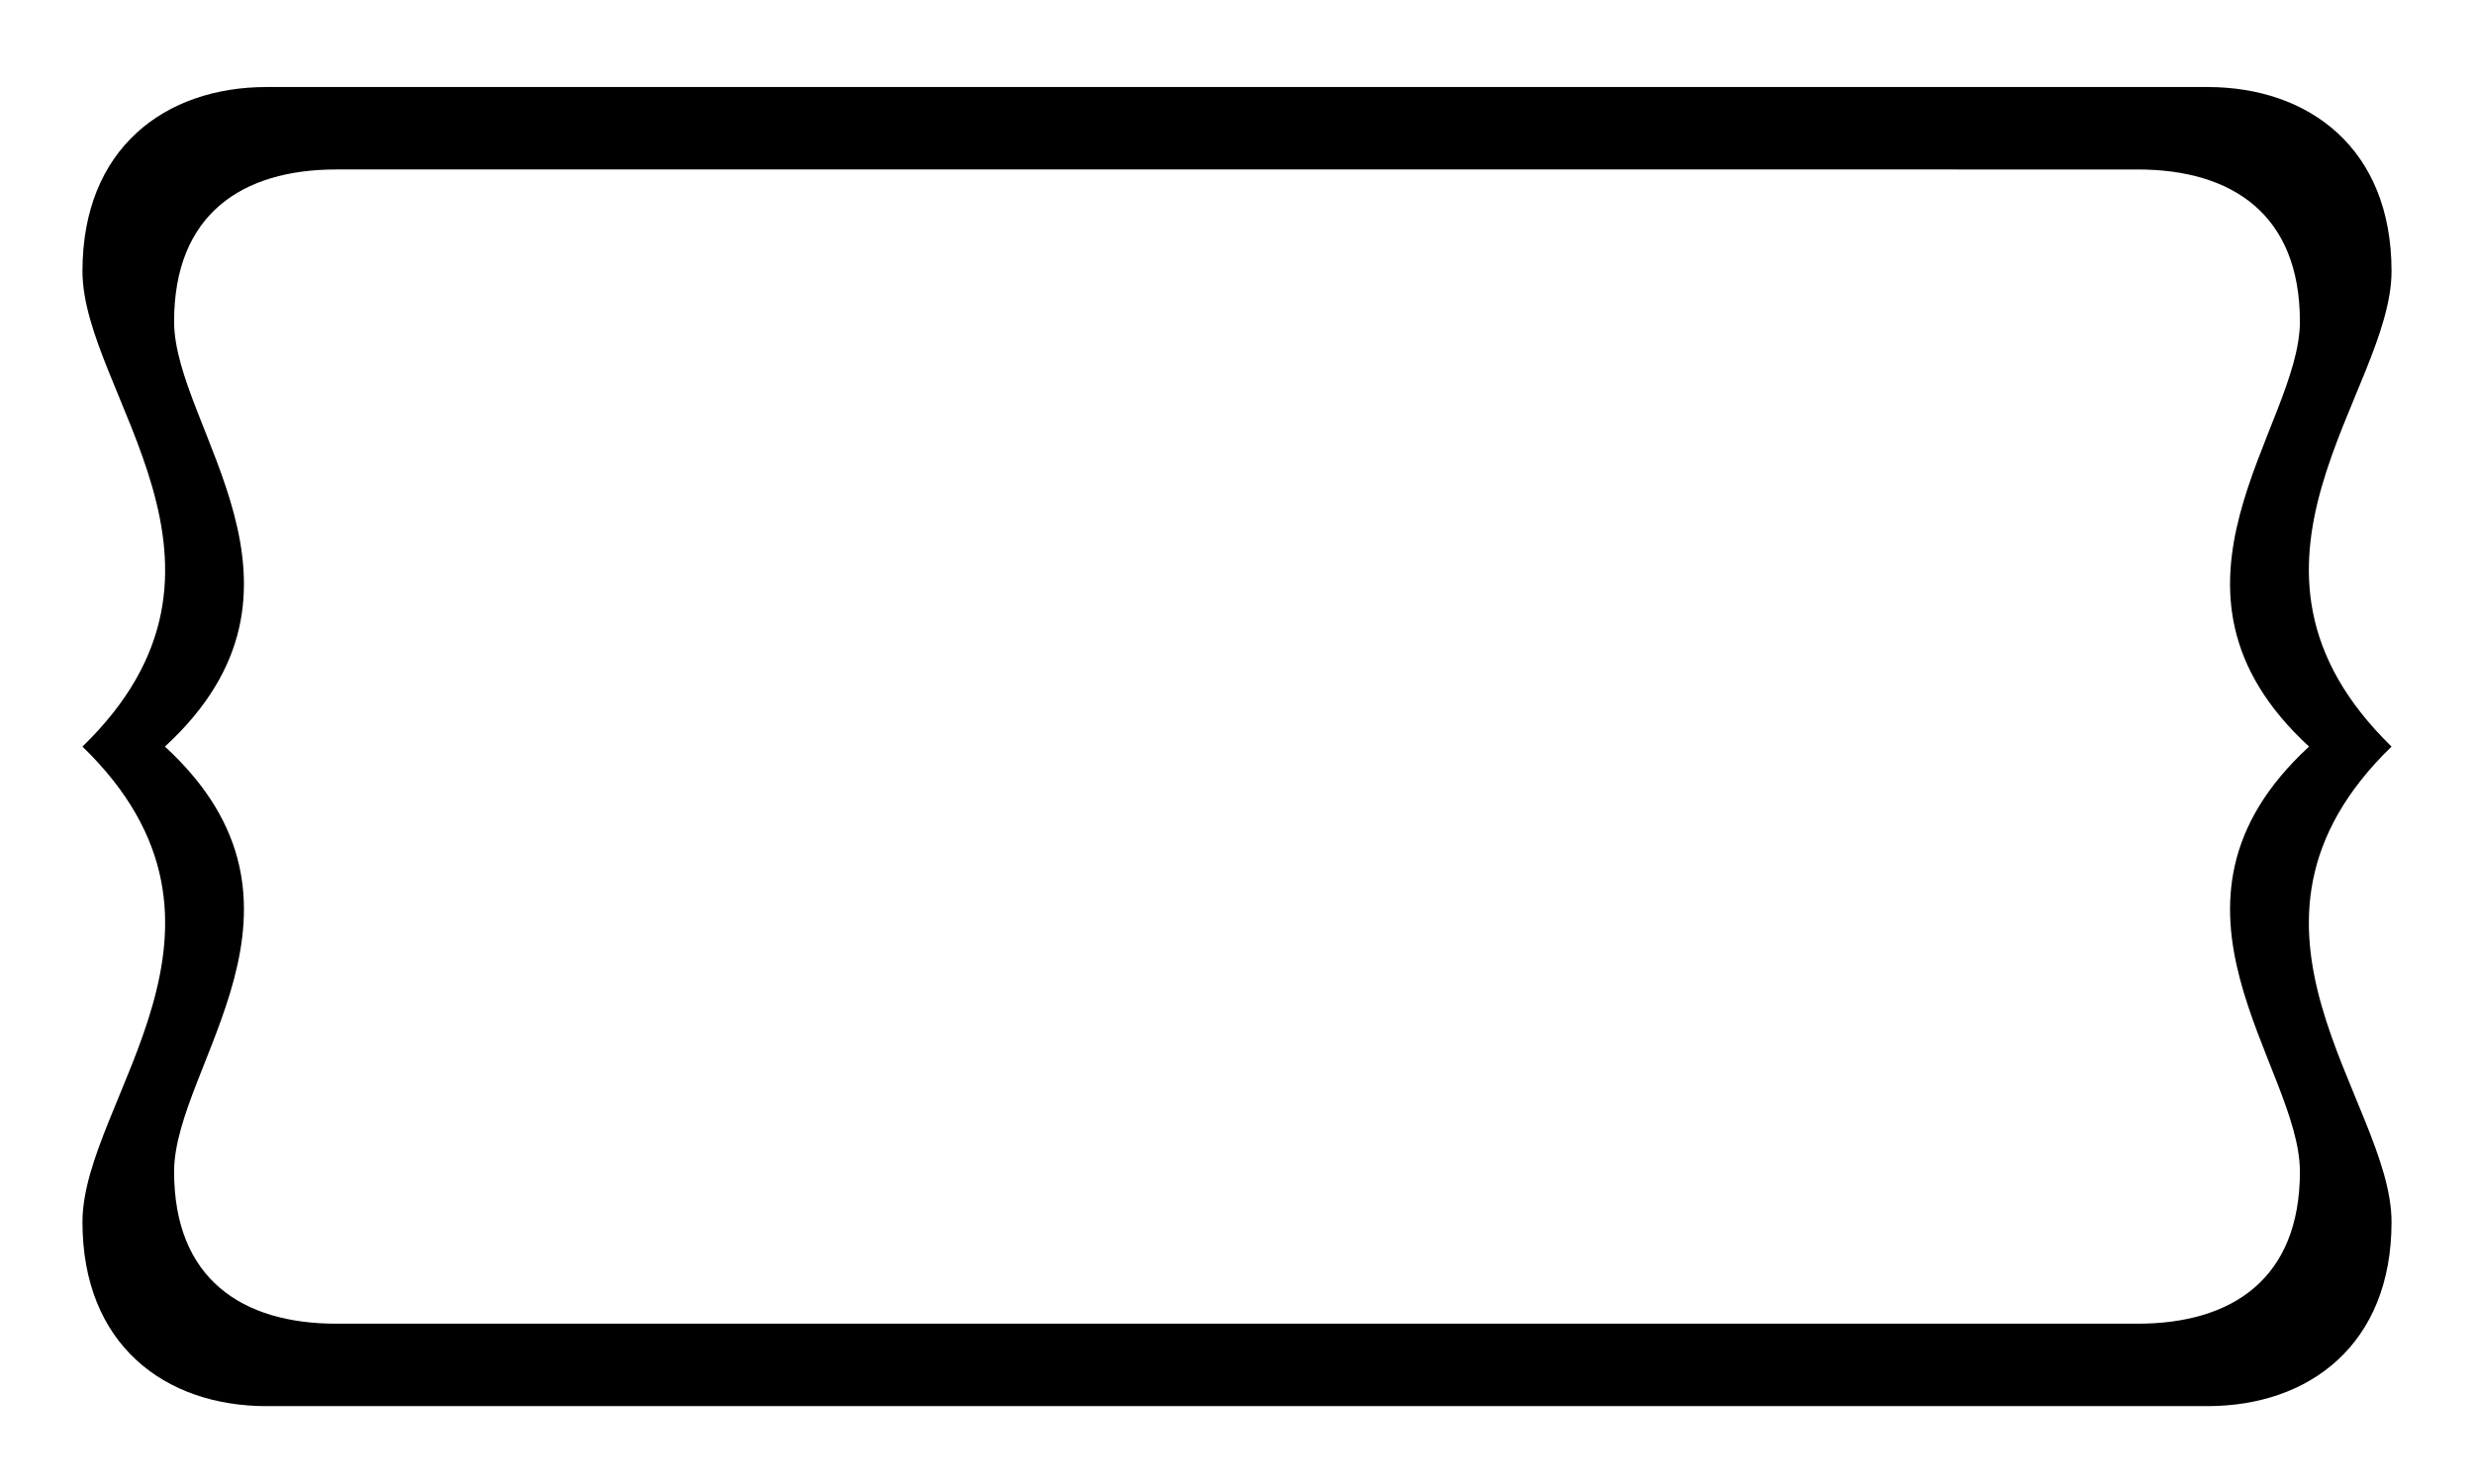 <?xml version="1.0" encoding="utf-8"?>
<!-- Generator: Adobe Illustrator 25.2.3, SVG Export Plug-In . SVG Version: 6.00 Build 0)  -->
<svg version="1.1" id="Guides" xmlns="http://www.w3.org/2000/svg" xmlns:xlink="http://www.w3.org/1999/xlink" x="0px" y="0px"
	 viewBox="0 0 270 162" style="enable-background:new 0 0 270 162;" xml:space="preserve">
<path d="M9,81.5c20.3-19.7,0-38.6,0-51.9C9,16.2,18,9.5,29.1,9.5H135h105.9c11.1,0,20.1,6.7,20.1,20.1c0,13.3-20.3,32.1,0,51.9l0,0
	c-20.3,19.7,0,38.6,0,51.9c0,13.4-9,20.1-20.1,20.1H135H29.1C18,153.5,9,146.8,9,133.4C9,120.1,29.3,101.2,9,81.5L9,81.5z M18,81.5
	c18.8,17.3,1,34.8,1,46.4c0,11.7,7.4,16.6,17.7,16.6H135h98.3c10.3,0,17.7-4.9,17.7-16.6c0-11.6-17.8-29.1,1-46.4l0,0
	c-18.8-17.3-1-34.8-1-46.4c0-11.7-7.4-16.6-17.7-16.6H135H36.7C26.4,18.5,19,23.4,19,35.1C19,46.7,36.8,64.2,18,81.5L18,81.5z"/>
</svg>
